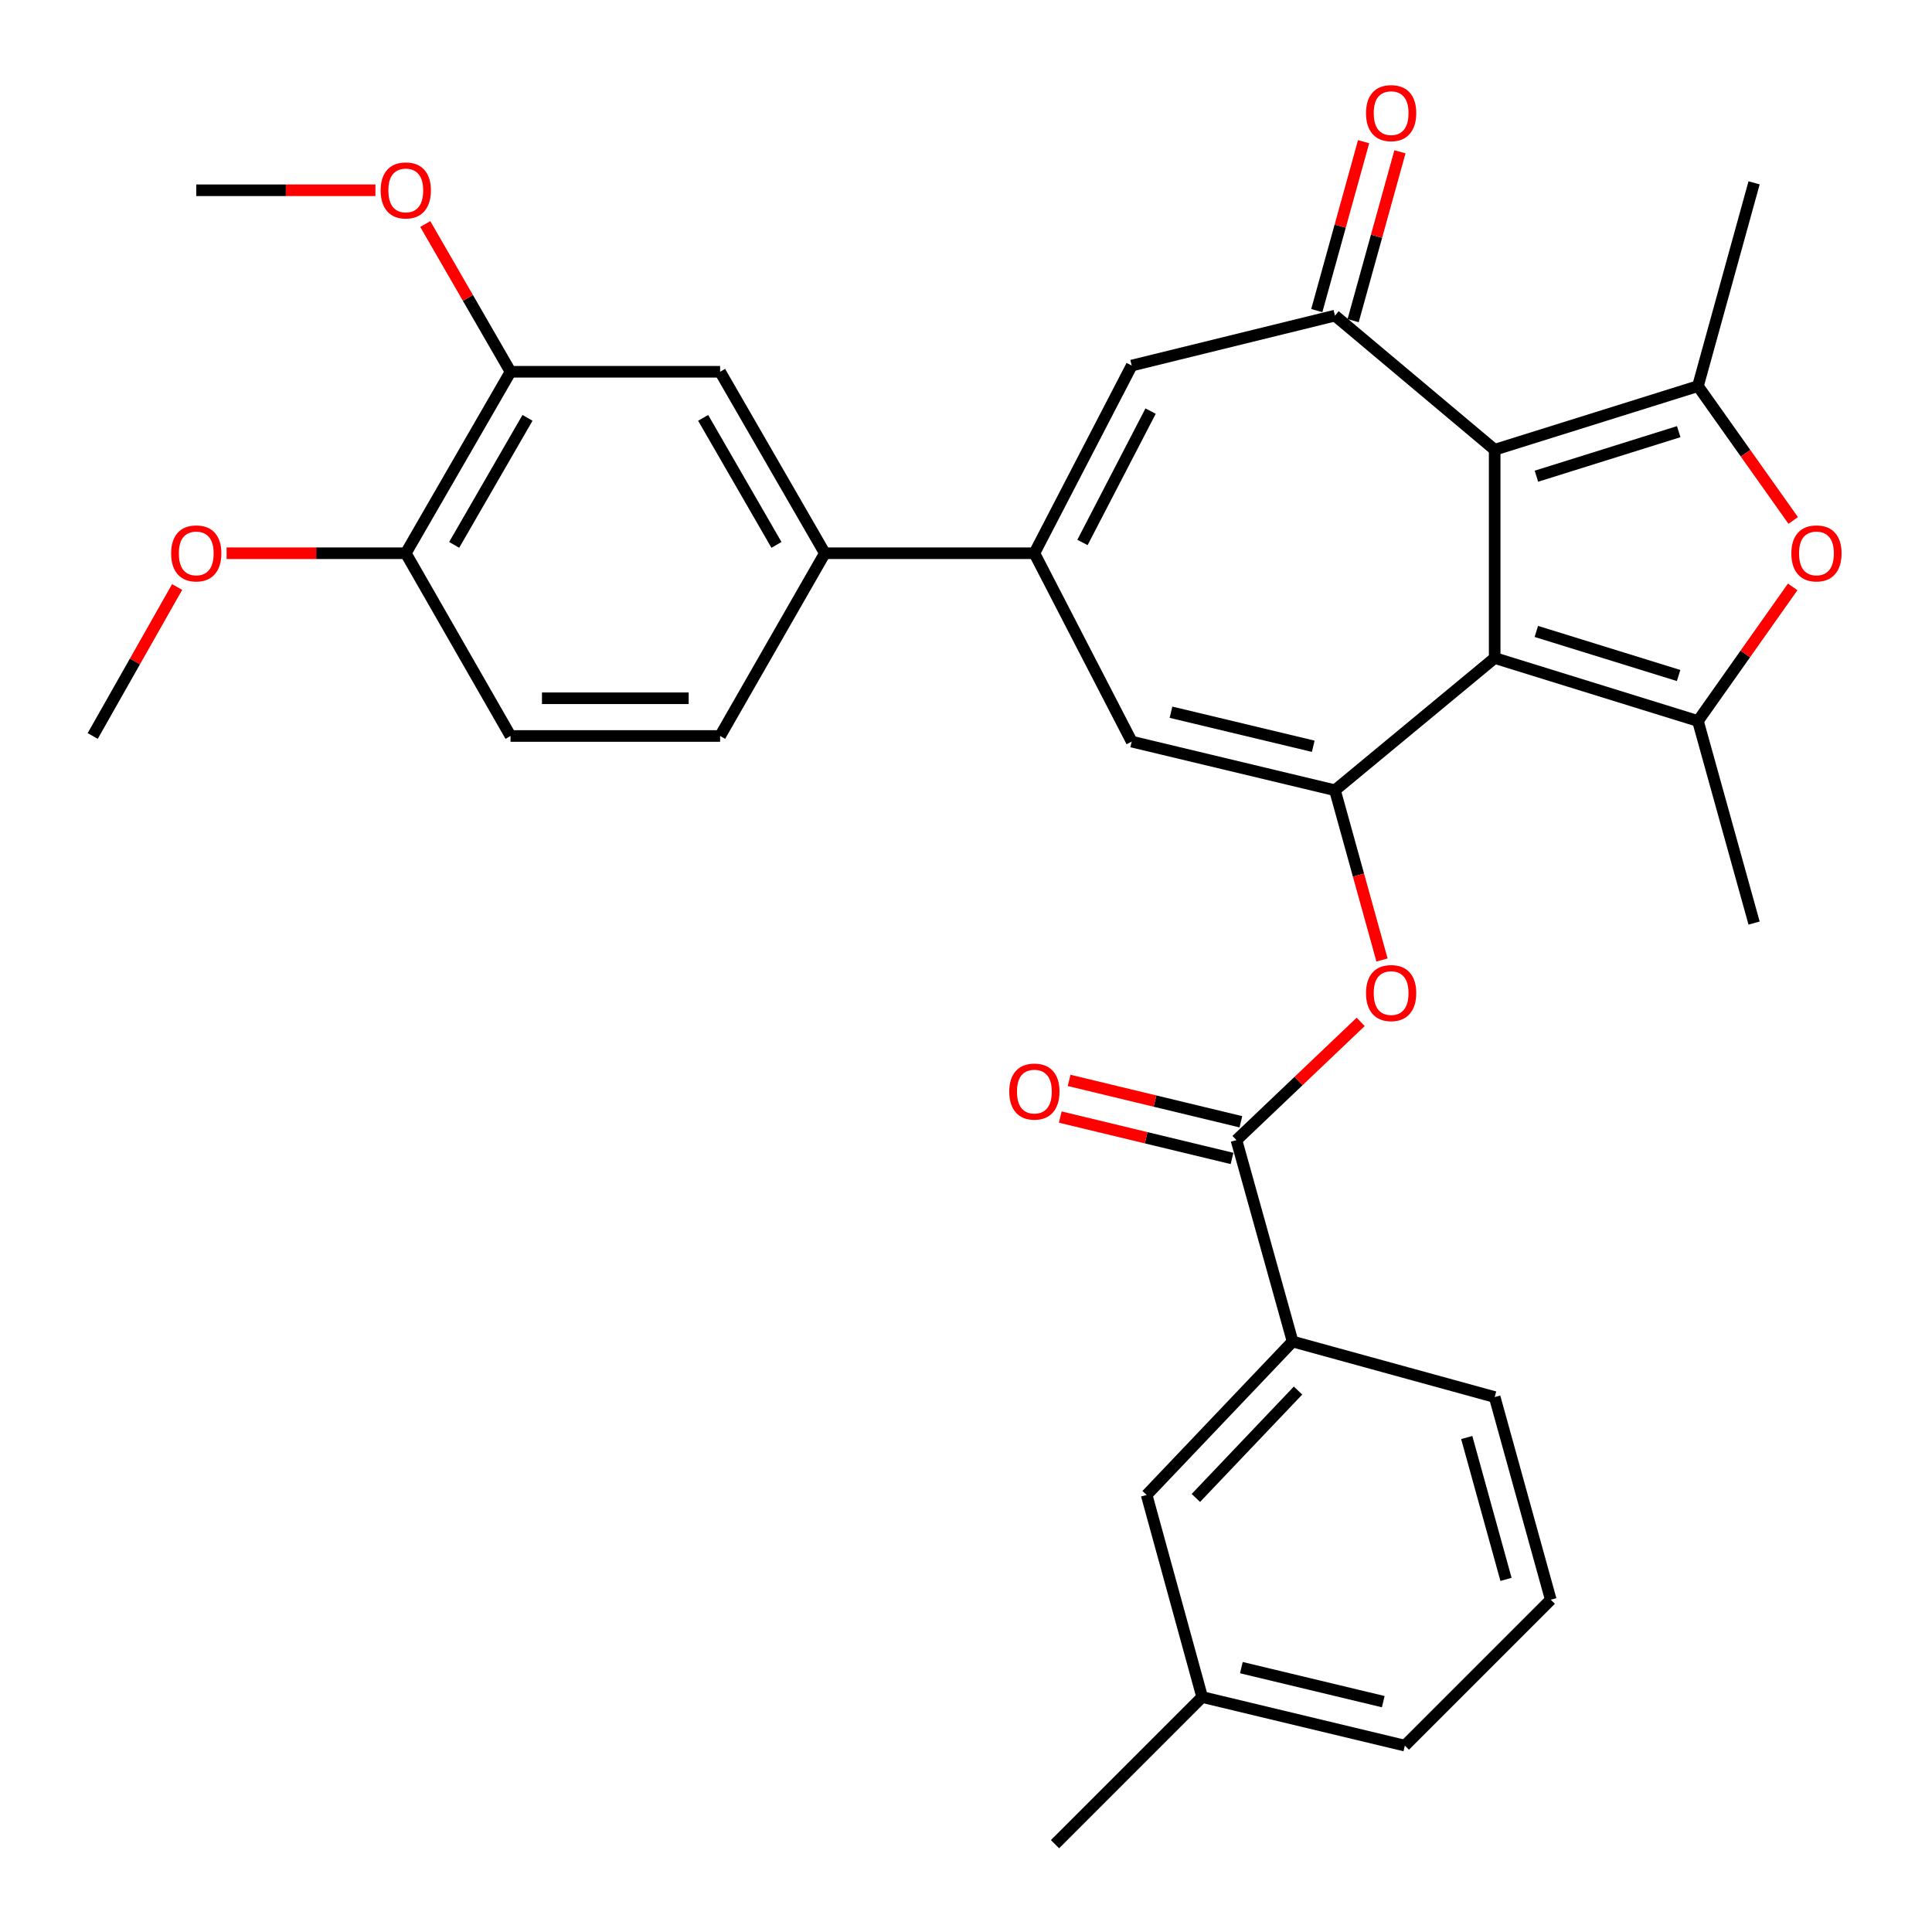 <?xml version='1.0' encoding='iso-8859-1'?>
<svg version='1.1' baseProfile='full'
              xmlns='http://www.w3.org/2000/svg'
                      xmlns:rdkit='http://www.rdkit.org/xml'
                      xmlns:xlink='http://www.w3.org/1999/xlink'
                  xml:space='preserve'
width='1000px' height='1000px' viewBox='0 0 1000 1000'>
<!-- END OF HEADER -->
<rect style='opacity:1.0;fill:#FFFFFF;stroke:none' width='1000' height='1000' x='0' y='0'> </rect>
<path class='bond-0' d='M 773.64,340.589 L 773.64,232.786' style='fill:none;fill-rule:evenodd;stroke:#000000;stroke-width:6px;stroke-linecap:butt;stroke-linejoin:miter;stroke-opacity:1' />
<path class='bond-1' d='M 773.64,340.589 L 690.973,409.033' style='fill:none;fill-rule:evenodd;stroke:#000000;stroke-width:6px;stroke-linecap:butt;stroke-linejoin:miter;stroke-opacity:1' />
<path class='bond-2' d='M 773.64,340.589 L 878.85,373.189' style='fill:none;fill-rule:evenodd;stroke:#000000;stroke-width:6px;stroke-linecap:butt;stroke-linejoin:miter;stroke-opacity:1' />
<path class='bond-2' d='M 795.201,326.826 L 868.848,349.646' style='fill:none;fill-rule:evenodd;stroke:#000000;stroke-width:6px;stroke-linecap:butt;stroke-linejoin:miter;stroke-opacity:1' />
<path class='bond-3' d='M 773.64,232.786 L 878.85,199.849' style='fill:none;fill-rule:evenodd;stroke:#000000;stroke-width:6px;stroke-linecap:butt;stroke-linejoin:miter;stroke-opacity:1' />
<path class='bond-3' d='M 795.255,246.481 L 868.902,223.426' style='fill:none;fill-rule:evenodd;stroke:#000000;stroke-width:6px;stroke-linecap:butt;stroke-linejoin:miter;stroke-opacity:1' />
<path class='bond-4' d='M 773.64,232.786 L 690.973,163.366' style='fill:none;fill-rule:evenodd;stroke:#000000;stroke-width:6px;stroke-linecap:butt;stroke-linejoin:miter;stroke-opacity:1' />
<path class='bond-7' d='M 690.973,409.033 L 585.774,383.853' style='fill:none;fill-rule:evenodd;stroke:#000000;stroke-width:6px;stroke-linecap:butt;stroke-linejoin:miter;stroke-opacity:1' />
<path class='bond-7' d='M 679.739,386.265 L 606.099,368.639' style='fill:none;fill-rule:evenodd;stroke:#000000;stroke-width:6px;stroke-linecap:butt;stroke-linejoin:miter;stroke-opacity:1' />
<path class='bond-10' d='M 690.973,409.033 L 703.149,452.96' style='fill:none;fill-rule:evenodd;stroke:#000000;stroke-width:6px;stroke-linecap:butt;stroke-linejoin:miter;stroke-opacity:1' />
<path class='bond-10' d='M 703.149,452.96 L 715.324,496.887' style='fill:none;fill-rule:evenodd;stroke:#FF0000;stroke-width:6px;stroke-linecap:butt;stroke-linejoin:miter;stroke-opacity:1' />
<path class='bond-5' d='M 878.85,373.189 L 903.371,338.482' style='fill:none;fill-rule:evenodd;stroke:#000000;stroke-width:6px;stroke-linecap:butt;stroke-linejoin:miter;stroke-opacity:1' />
<path class='bond-5' d='M 903.371,338.482 L 927.893,303.774' style='fill:none;fill-rule:evenodd;stroke:#FF0000;stroke-width:6px;stroke-linecap:butt;stroke-linejoin:miter;stroke-opacity:1' />
<path class='bond-22' d='M 878.85,373.189 L 907.913,477.781' style='fill:none;fill-rule:evenodd;stroke:#000000;stroke-width:6px;stroke-linecap:butt;stroke-linejoin:miter;stroke-opacity:1' />
<path class='bond-21' d='M 878.85,199.849 L 907.913,94.639' style='fill:none;fill-rule:evenodd;stroke:#000000;stroke-width:6px;stroke-linecap:butt;stroke-linejoin:miter;stroke-opacity:1' />
<path class='bond-32' d='M 878.85,199.849 L 903.506,234.617' style='fill:none;fill-rule:evenodd;stroke:#000000;stroke-width:6px;stroke-linecap:butt;stroke-linejoin:miter;stroke-opacity:1' />
<path class='bond-32' d='M 903.506,234.617 L 928.163,269.385' style='fill:none;fill-rule:evenodd;stroke:#FF0000;stroke-width:6px;stroke-linecap:butt;stroke-linejoin:miter;stroke-opacity:1' />
<path class='bond-8' d='M 690.973,163.366 L 585.774,189.218' style='fill:none;fill-rule:evenodd;stroke:#000000;stroke-width:6px;stroke-linecap:butt;stroke-linejoin:miter;stroke-opacity:1' />
<path class='bond-15' d='M 700.382,165.973 L 712.497,122.266' style='fill:none;fill-rule:evenodd;stroke:#000000;stroke-width:6px;stroke-linecap:butt;stroke-linejoin:miter;stroke-opacity:1' />
<path class='bond-15' d='M 712.497,122.266 L 724.611,78.559' style='fill:none;fill-rule:evenodd;stroke:#FF0000;stroke-width:6px;stroke-linecap:butt;stroke-linejoin:miter;stroke-opacity:1' />
<path class='bond-15' d='M 681.564,160.758 L 693.679,117.05' style='fill:none;fill-rule:evenodd;stroke:#000000;stroke-width:6px;stroke-linecap:butt;stroke-linejoin:miter;stroke-opacity:1' />
<path class='bond-15' d='M 693.679,117.05 L 705.793,73.343' style='fill:none;fill-rule:evenodd;stroke:#FF0000;stroke-width:6px;stroke-linecap:butt;stroke-linejoin:miter;stroke-opacity:1' />
<path class='bond-6' d='M 535.393,286.356 L 585.774,383.853' style='fill:none;fill-rule:evenodd;stroke:#000000;stroke-width:6px;stroke-linecap:butt;stroke-linejoin:miter;stroke-opacity:1' />
<path class='bond-11' d='M 535.393,286.356 L 426.939,286.356' style='fill:none;fill-rule:evenodd;stroke:#000000;stroke-width:6px;stroke-linecap:butt;stroke-linejoin:miter;stroke-opacity:1' />
<path class='bond-33' d='M 535.393,286.356 L 585.774,189.218' style='fill:none;fill-rule:evenodd;stroke:#000000;stroke-width:6px;stroke-linecap:butt;stroke-linejoin:miter;stroke-opacity:1' />
<path class='bond-33' d='M 560.285,280.776 L 595.551,212.779' style='fill:none;fill-rule:evenodd;stroke:#000000;stroke-width:6px;stroke-linecap:butt;stroke-linejoin:miter;stroke-opacity:1' />
<path class='bond-9' d='M 639.985,590.118 L 672.134,559.523' style='fill:none;fill-rule:evenodd;stroke:#000000;stroke-width:6px;stroke-linecap:butt;stroke-linejoin:miter;stroke-opacity:1' />
<path class='bond-9' d='M 672.134,559.523 L 704.284,528.929' style='fill:none;fill-rule:evenodd;stroke:#FF0000;stroke-width:6px;stroke-linecap:butt;stroke-linejoin:miter;stroke-opacity:1' />
<path class='bond-12' d='M 639.985,590.118 L 669.048,694.374' style='fill:none;fill-rule:evenodd;stroke:#000000;stroke-width:6px;stroke-linecap:butt;stroke-linejoin:miter;stroke-opacity:1' />
<path class='bond-17' d='M 642.272,580.626 L 597.821,569.916' style='fill:none;fill-rule:evenodd;stroke:#000000;stroke-width:6px;stroke-linecap:butt;stroke-linejoin:miter;stroke-opacity:1' />
<path class='bond-17' d='M 597.821,569.916 L 553.37,559.205' style='fill:none;fill-rule:evenodd;stroke:#FF0000;stroke-width:6px;stroke-linecap:butt;stroke-linejoin:miter;stroke-opacity:1' />
<path class='bond-17' d='M 637.697,599.61 L 593.246,588.9' style='fill:none;fill-rule:evenodd;stroke:#000000;stroke-width:6px;stroke-linecap:butt;stroke-linejoin:miter;stroke-opacity:1' />
<path class='bond-17' d='M 593.246,588.9 L 548.795,578.189' style='fill:none;fill-rule:evenodd;stroke:#FF0000;stroke-width:6px;stroke-linecap:butt;stroke-linejoin:miter;stroke-opacity:1' />
<path class='bond-13' d='M 426.939,286.356 L 372.728,192.429' style='fill:none;fill-rule:evenodd;stroke:#000000;stroke-width:6px;stroke-linecap:butt;stroke-linejoin:miter;stroke-opacity:1' />
<path class='bond-13' d='M 401.895,282.029 L 363.947,216.279' style='fill:none;fill-rule:evenodd;stroke:#000000;stroke-width:6px;stroke-linecap:butt;stroke-linejoin:miter;stroke-opacity:1' />
<path class='bond-19' d='M 426.939,286.356 L 372.728,380.946' style='fill:none;fill-rule:evenodd;stroke:#000000;stroke-width:6px;stroke-linecap:butt;stroke-linejoin:miter;stroke-opacity:1' />
<path class='bond-18' d='M 669.048,694.374 L 593.498,773.786' style='fill:none;fill-rule:evenodd;stroke:#000000;stroke-width:6px;stroke-linecap:butt;stroke-linejoin:miter;stroke-opacity:1' />
<path class='bond-18' d='M 671.863,719.745 L 618.978,775.333' style='fill:none;fill-rule:evenodd;stroke:#000000;stroke-width:6px;stroke-linecap:butt;stroke-linejoin:miter;stroke-opacity:1' />
<path class='bond-26' d='M 669.048,694.374 L 773.64,723.112' style='fill:none;fill-rule:evenodd;stroke:#000000;stroke-width:6px;stroke-linecap:butt;stroke-linejoin:miter;stroke-opacity:1' />
<path class='bond-14' d='M 372.728,192.429 L 264.253,192.429' style='fill:none;fill-rule:evenodd;stroke:#000000;stroke-width:6px;stroke-linecap:butt;stroke-linejoin:miter;stroke-opacity:1' />
<path class='bond-24' d='M 264.253,192.429 L 242.184,154.19' style='fill:none;fill-rule:evenodd;stroke:#000000;stroke-width:6px;stroke-linecap:butt;stroke-linejoin:miter;stroke-opacity:1' />
<path class='bond-24' d='M 242.184,154.19 L 220.115,115.952' style='fill:none;fill-rule:evenodd;stroke:#FF0000;stroke-width:6px;stroke-linecap:butt;stroke-linejoin:miter;stroke-opacity:1' />
<path class='bond-35' d='M 264.253,192.429 L 210.032,286.356' style='fill:none;fill-rule:evenodd;stroke:#000000;stroke-width:6px;stroke-linecap:butt;stroke-linejoin:miter;stroke-opacity:1' />
<path class='bond-35' d='M 273.032,216.281 L 235.077,282.03' style='fill:none;fill-rule:evenodd;stroke:#000000;stroke-width:6px;stroke-linecap:butt;stroke-linejoin:miter;stroke-opacity:1' />
<path class='bond-16' d='M 210.032,286.356 L 264.253,380.946' style='fill:none;fill-rule:evenodd;stroke:#000000;stroke-width:6px;stroke-linecap:butt;stroke-linejoin:miter;stroke-opacity:1' />
<path class='bond-25' d='M 210.032,286.356 L 163.66,286.356' style='fill:none;fill-rule:evenodd;stroke:#000000;stroke-width:6px;stroke-linecap:butt;stroke-linejoin:miter;stroke-opacity:1' />
<path class='bond-25' d='M 163.66,286.356 L 117.289,286.356' style='fill:none;fill-rule:evenodd;stroke:#FF0000;stroke-width:6px;stroke-linecap:butt;stroke-linejoin:miter;stroke-opacity:1' />
<path class='bond-23' d='M 593.498,773.786 L 622.236,878.377' style='fill:none;fill-rule:evenodd;stroke:#000000;stroke-width:6px;stroke-linecap:butt;stroke-linejoin:miter;stroke-opacity:1' />
<path class='bond-20' d='M 372.728,380.946 L 264.253,380.946' style='fill:none;fill-rule:evenodd;stroke:#000000;stroke-width:6px;stroke-linecap:butt;stroke-linejoin:miter;stroke-opacity:1' />
<path class='bond-20' d='M 356.457,361.418 L 280.524,361.418' style='fill:none;fill-rule:evenodd;stroke:#000000;stroke-width:6px;stroke-linecap:butt;stroke-linejoin:miter;stroke-opacity:1' />
<path class='bond-29' d='M 622.236,878.377 L 546.068,954.545' style='fill:none;fill-rule:evenodd;stroke:#000000;stroke-width:6px;stroke-linecap:butt;stroke-linejoin:miter;stroke-opacity:1' />
<path class='bond-34' d='M 622.236,878.377 L 727.153,903.535' style='fill:none;fill-rule:evenodd;stroke:#000000;stroke-width:6px;stroke-linecap:butt;stroke-linejoin:miter;stroke-opacity:1' />
<path class='bond-34' d='M 642.527,863.162 L 715.969,880.772' style='fill:none;fill-rule:evenodd;stroke:#000000;stroke-width:6px;stroke-linecap:butt;stroke-linejoin:miter;stroke-opacity:1' />
<path class='bond-30' d='M 194.32,98.48 L 147.949,98.48' style='fill:none;fill-rule:evenodd;stroke:#FF0000;stroke-width:6px;stroke-linecap:butt;stroke-linejoin:miter;stroke-opacity:1' />
<path class='bond-30' d='M 147.949,98.48 L 101.578,98.48' style='fill:none;fill-rule:evenodd;stroke:#000000;stroke-width:6px;stroke-linecap:butt;stroke-linejoin:miter;stroke-opacity:1' />
<path class='bond-31' d='M 91.675,303.834 L 69.83,342.39' style='fill:none;fill-rule:evenodd;stroke:#FF0000;stroke-width:6px;stroke-linecap:butt;stroke-linejoin:miter;stroke-opacity:1' />
<path class='bond-31' d='M 69.83,342.39 L 47.986,380.946' style='fill:none;fill-rule:evenodd;stroke:#000000;stroke-width:6px;stroke-linecap:butt;stroke-linejoin:miter;stroke-opacity:1' />
<path class='bond-27' d='M 773.64,723.112 L 802.681,828.007' style='fill:none;fill-rule:evenodd;stroke:#000000;stroke-width:6px;stroke-linecap:butt;stroke-linejoin:miter;stroke-opacity:1' />
<path class='bond-27' d='M 759.176,744.056 L 779.506,817.483' style='fill:none;fill-rule:evenodd;stroke:#000000;stroke-width:6px;stroke-linecap:butt;stroke-linejoin:miter;stroke-opacity:1' />
<path class='bond-28' d='M 802.681,828.007 L 727.153,903.535' style='fill:none;fill-rule:evenodd;stroke:#000000;stroke-width:6px;stroke-linecap:butt;stroke-linejoin:miter;stroke-opacity:1' />
<path  class='atom-6' d='M 927.199 286.436
Q 927.199 279.636, 930.559 275.836
Q 933.919 272.036, 940.199 272.036
Q 946.479 272.036, 949.839 275.836
Q 953.199 279.636, 953.199 286.436
Q 953.199 293.316, 949.799 297.236
Q 946.399 301.116, 940.199 301.116
Q 933.959 301.116, 930.559 297.236
Q 927.199 293.356, 927.199 286.436
M 940.199 297.916
Q 944.519 297.916, 946.839 295.036
Q 949.199 292.116, 949.199 286.436
Q 949.199 280.876, 946.839 278.076
Q 944.519 275.236, 940.199 275.236
Q 935.879 275.236, 933.519 278.036
Q 931.199 280.836, 931.199 286.436
Q 931.199 292.156, 933.519 295.036
Q 935.879 297.916, 940.199 297.916
' fill='#FF0000'/>
<path  class='atom-11' d='M 707.047 514.008
Q 707.047 507.208, 710.407 503.408
Q 713.767 499.608, 720.047 499.608
Q 726.327 499.608, 729.687 503.408
Q 733.047 507.208, 733.047 514.008
Q 733.047 520.888, 729.647 524.808
Q 726.247 528.688, 720.047 528.688
Q 713.807 528.688, 710.407 524.808
Q 707.047 520.928, 707.047 514.008
M 720.047 525.488
Q 724.367 525.488, 726.687 522.608
Q 729.047 519.688, 729.047 514.008
Q 729.047 508.448, 726.687 505.648
Q 724.367 502.808, 720.047 502.808
Q 715.727 502.808, 713.367 505.608
Q 711.047 508.408, 711.047 514.008
Q 711.047 519.728, 713.367 522.608
Q 715.727 525.488, 720.047 525.488
' fill='#FF0000'/>
<path  class='atom-16' d='M 707.047 58.55
Q 707.047 51.75, 710.407 47.95
Q 713.767 44.15, 720.047 44.15
Q 726.327 44.15, 729.687 47.95
Q 733.047 51.75, 733.047 58.55
Q 733.047 65.43, 729.647 69.35
Q 726.247 73.23, 720.047 73.23
Q 713.807 73.23, 710.407 69.35
Q 707.047 65.47, 707.047 58.55
M 720.047 70.03
Q 724.367 70.03, 726.687 67.15
Q 729.047 64.23, 729.047 58.55
Q 729.047 52.99, 726.687 50.19
Q 724.367 47.35, 720.047 47.35
Q 715.727 47.35, 713.367 50.15
Q 711.047 52.95, 711.047 58.55
Q 711.047 64.27, 713.367 67.15
Q 715.727 70.03, 720.047 70.03
' fill='#FF0000'/>
<path  class='atom-18' d='M 522.393 564.997
Q 522.393 558.197, 525.753 554.397
Q 529.113 550.597, 535.393 550.597
Q 541.673 550.597, 545.033 554.397
Q 548.393 558.197, 548.393 564.997
Q 548.393 571.877, 544.993 575.797
Q 541.593 579.677, 535.393 579.677
Q 529.153 579.677, 525.753 575.797
Q 522.393 571.917, 522.393 564.997
M 535.393 576.477
Q 539.713 576.477, 542.033 573.597
Q 544.393 570.677, 544.393 564.997
Q 544.393 559.437, 542.033 556.637
Q 539.713 553.797, 535.393 553.797
Q 531.073 553.797, 528.713 556.597
Q 526.393 559.397, 526.393 564.997
Q 526.393 570.717, 528.713 573.597
Q 531.073 576.477, 535.393 576.477
' fill='#FF0000'/>
<path  class='atom-25' d='M 197.032 98.56
Q 197.032 91.76, 200.392 87.96
Q 203.752 84.16, 210.032 84.16
Q 216.312 84.16, 219.672 87.96
Q 223.032 91.76, 223.032 98.56
Q 223.032 105.44, 219.632 109.36
Q 216.232 113.24, 210.032 113.24
Q 203.792 113.24, 200.392 109.36
Q 197.032 105.48, 197.032 98.56
M 210.032 110.04
Q 214.352 110.04, 216.672 107.16
Q 219.032 104.24, 219.032 98.56
Q 219.032 93, 216.672 90.2
Q 214.352 87.36, 210.032 87.36
Q 205.712 87.36, 203.352 90.16
Q 201.032 92.96, 201.032 98.56
Q 201.032 104.28, 203.352 107.16
Q 205.712 110.04, 210.032 110.04
' fill='#FF0000'/>
<path  class='atom-26' d='M 88.578 286.436
Q 88.578 279.636, 91.938 275.836
Q 95.298 272.036, 101.578 272.036
Q 107.858 272.036, 111.218 275.836
Q 114.578 279.636, 114.578 286.436
Q 114.578 293.316, 111.178 297.236
Q 107.778 301.116, 101.578 301.116
Q 95.338 301.116, 91.938 297.236
Q 88.578 293.356, 88.578 286.436
M 101.578 297.916
Q 105.898 297.916, 108.218 295.036
Q 110.578 292.116, 110.578 286.436
Q 110.578 280.876, 108.218 278.076
Q 105.898 275.236, 101.578 275.236
Q 97.258 275.236, 94.898 278.036
Q 92.578 280.836, 92.578 286.436
Q 92.578 292.156, 94.898 295.036
Q 97.258 297.916, 101.578 297.916
' fill='#FF0000'/>
</svg>

